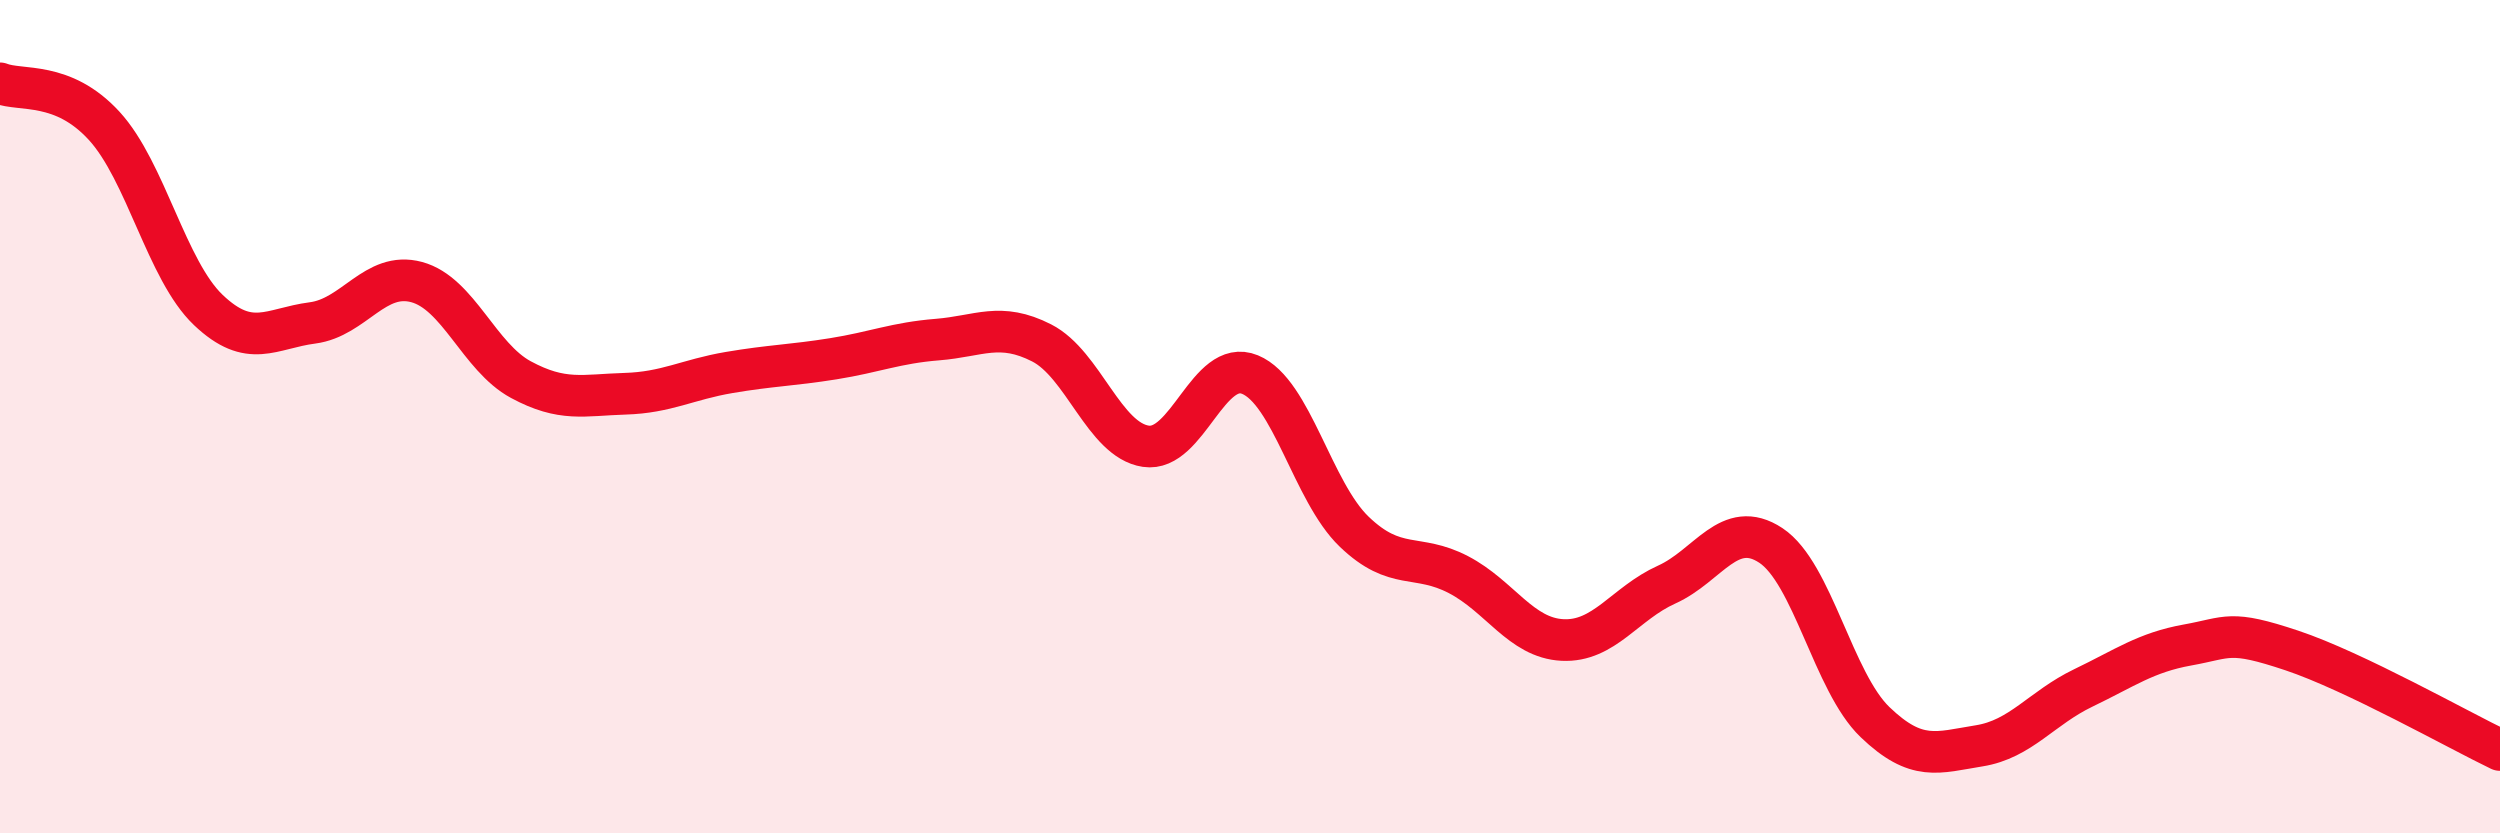 
    <svg width="60" height="20" viewBox="0 0 60 20" xmlns="http://www.w3.org/2000/svg">
      <path
        d="M 0,2 C 0.5,2.2 1.5,1.93 2.5,3.02 C 3.5,4.11 4,6.49 5,7.44 C 6,8.39 6.5,7.88 7.5,7.75 C 8.5,7.62 9,6.5 10,6.77 C 11,7.04 11.5,8.57 12.5,9.11 C 13.5,9.65 14,9.48 15,9.45 C 16,9.42 16.5,9.11 17.5,8.94 C 18.5,8.77 19,8.77 20,8.61 C 21,8.45 21.5,8.23 22.5,8.15 C 23.5,8.07 24,7.72 25,8.23 C 26,8.74 26.5,10.56 27.5,10.71 C 28.5,10.86 29,8.58 30,8.99 C 31,9.4 31.5,11.8 32.5,12.76 C 33.5,13.72 34,13.27 35,13.79 C 36,14.31 36.5,15.31 37.5,15.36 C 38.5,15.41 39,14.48 40,14.03 C 41,13.58 41.5,12.43 42.5,13.09 C 43.5,13.75 44,16.37 45,17.33 C 46,18.29 46.5,18.06 47.5,17.9 C 48.5,17.74 49,16.99 50,16.51 C 51,16.03 51.5,15.66 52.5,15.48 C 53.5,15.3 53.5,15.11 55,15.61 C 56.5,16.11 59,17.52 60,18L60 20L0 20Z"
        fill="#EB0A25"
        opacity="0.1"
        stroke-linecap="round"
        stroke-linejoin="round"
      />
      <path
        d="M 0,2 C 0.5,2.2 1.5,1.93 2.5,3.02 C 3.5,4.11 4,6.49 5,7.44 C 6,8.39 6.5,7.88 7.5,7.75 C 8.5,7.62 9,6.5 10,6.77 C 11,7.04 11.5,8.57 12.5,9.11 C 13.5,9.65 14,9.48 15,9.45 C 16,9.42 16.5,9.11 17.5,8.94 C 18.5,8.77 19,8.77 20,8.61 C 21,8.45 21.5,8.23 22.5,8.15 C 23.5,8.07 24,7.72 25,8.23 C 26,8.74 26.5,10.56 27.5,10.71 C 28.5,10.86 29,8.58 30,8.99 C 31,9.4 31.5,11.8 32.5,12.76 C 33.5,13.72 34,13.27 35,13.79 C 36,14.31 36.5,15.31 37.5,15.36 C 38.5,15.41 39,14.48 40,14.03 C 41,13.58 41.5,12.43 42.5,13.09 C 43.5,13.75 44,16.37 45,17.33 C 46,18.29 46.5,18.06 47.5,17.9 C 48.5,17.74 49,16.99 50,16.51 C 51,16.03 51.5,15.66 52.5,15.48 C 53.5,15.3 53.5,15.11 55,15.61 C 56.5,16.11 59,17.52 60,18"
        stroke="#EB0A25"
        stroke-width="1"
        fill="none"
        stroke-linecap="round"
        stroke-linejoin="round"
      />
    </svg>
  